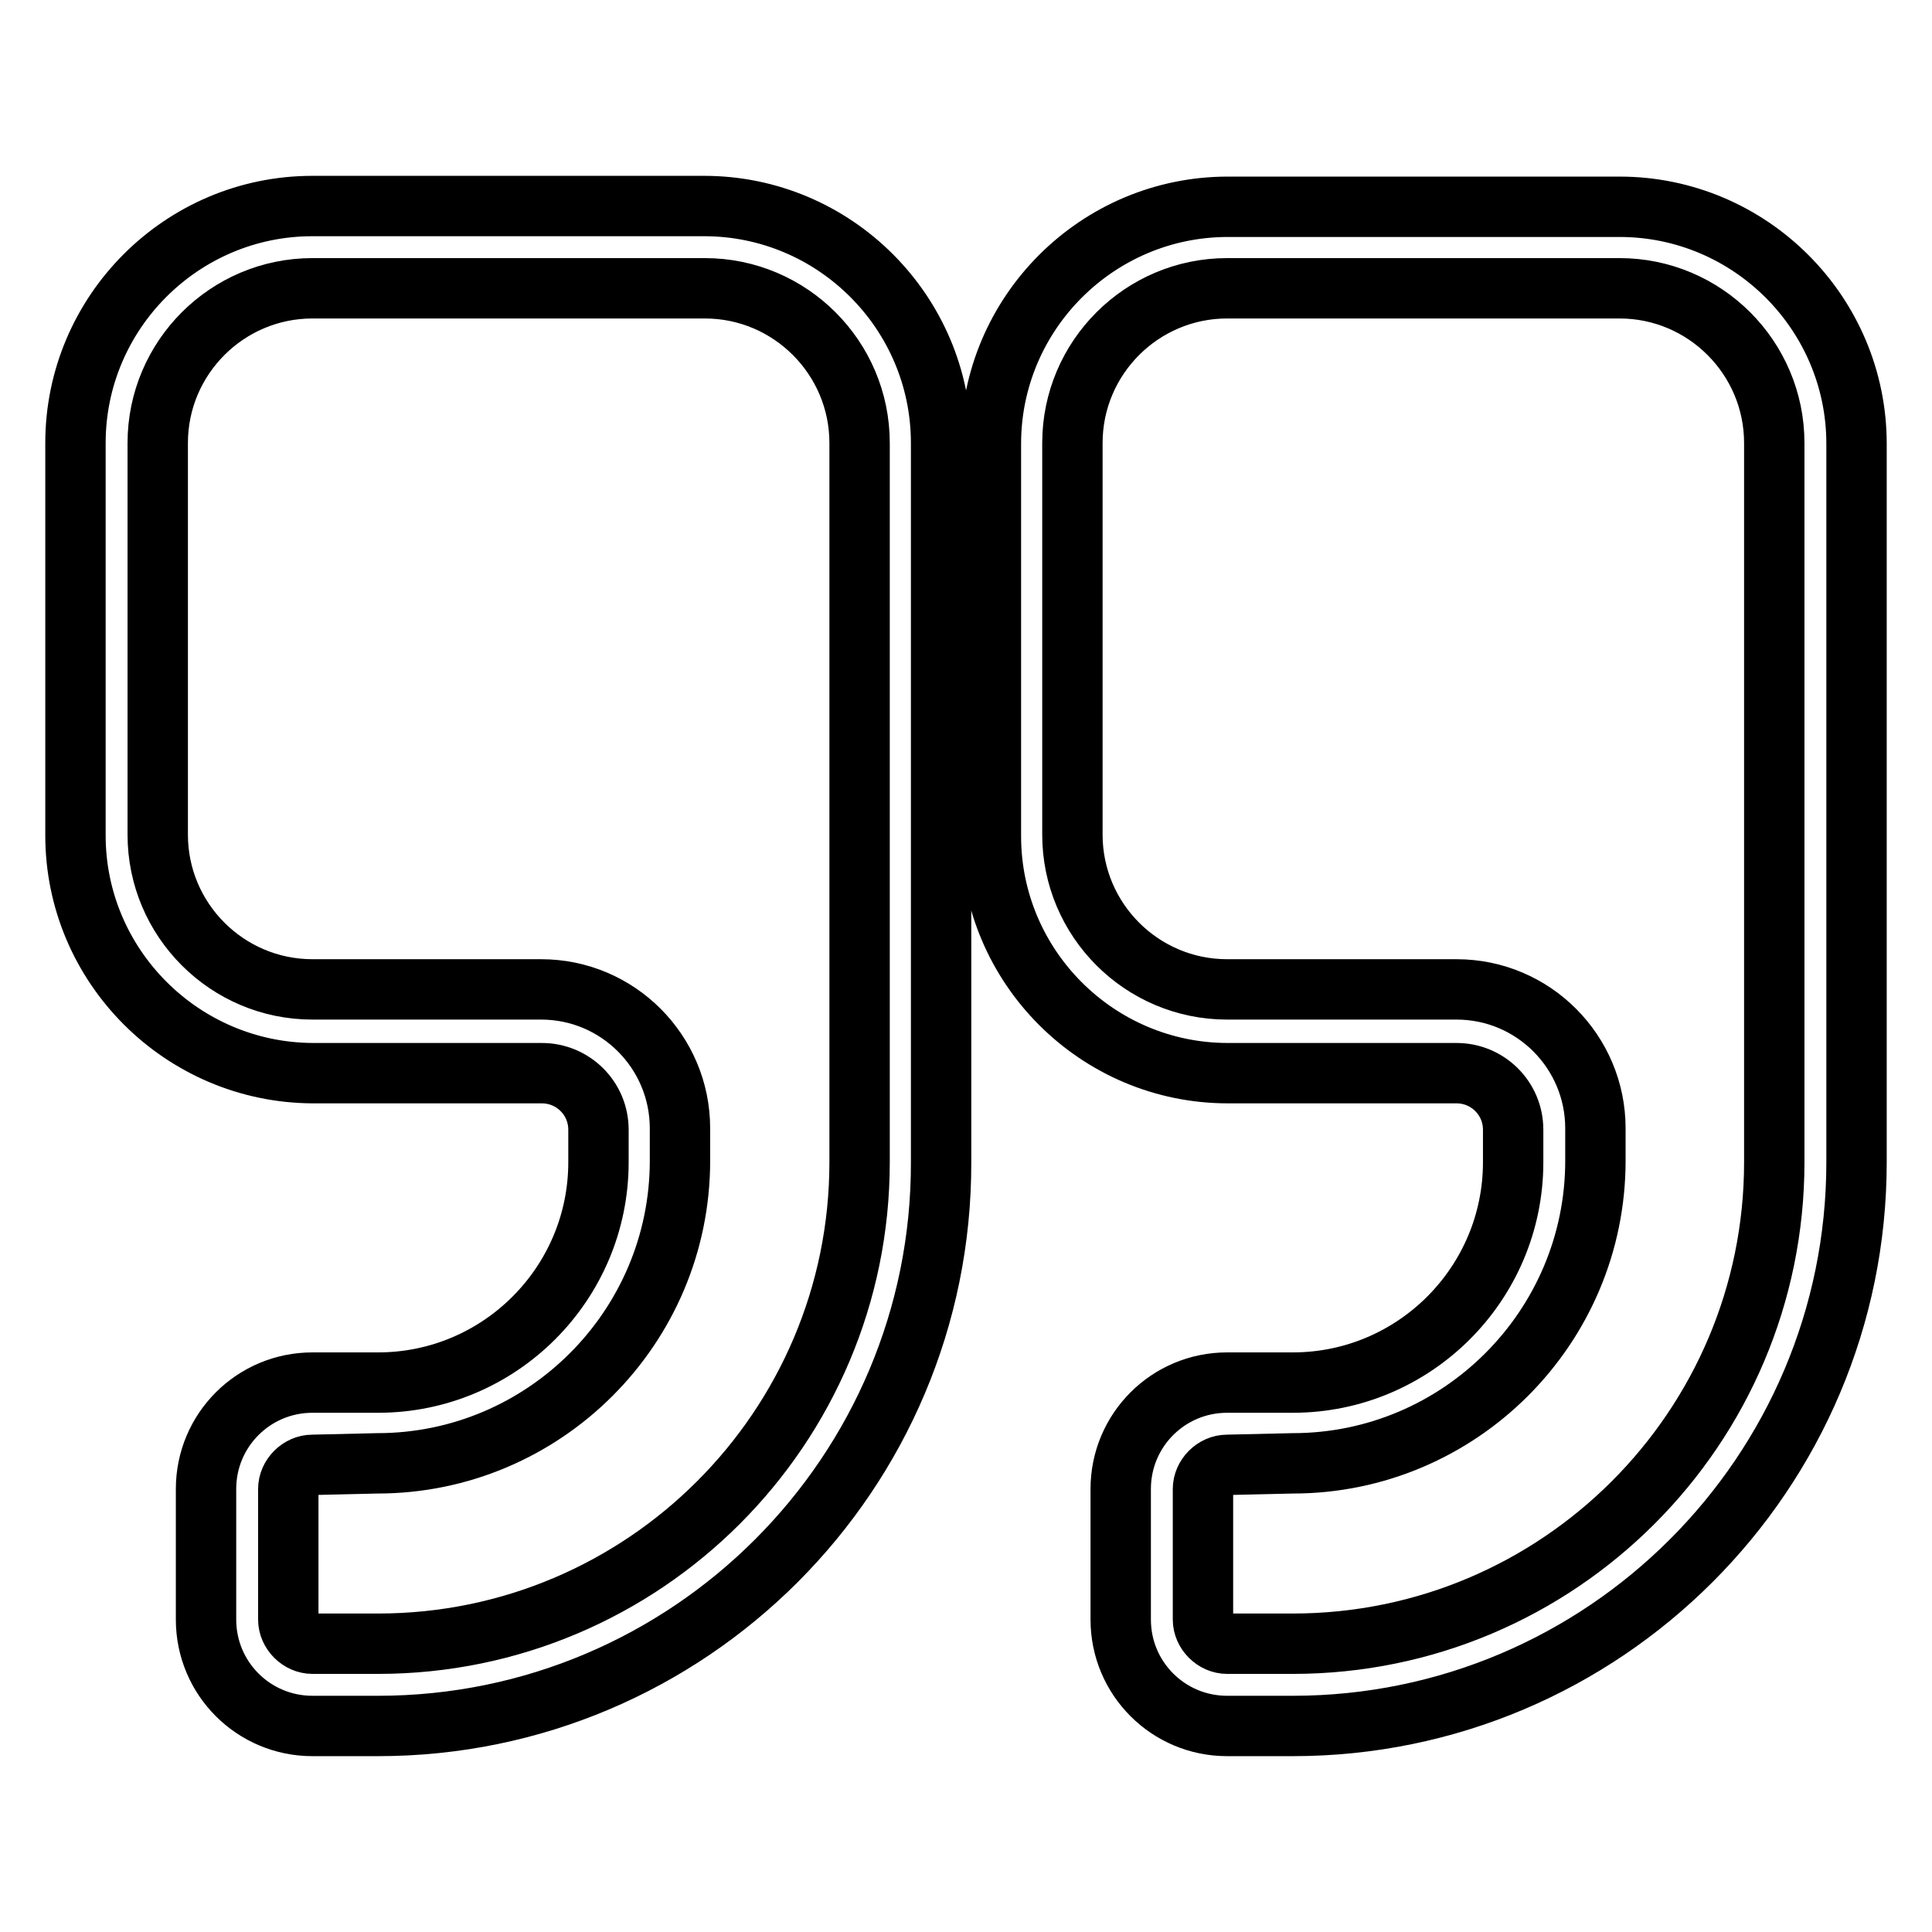 <?xml version="1.0" encoding="utf-8"?>
<!-- Svg Vector Icons : http://www.onlinewebfonts.com/icon -->
<!DOCTYPE svg PUBLIC "-//W3C//DTD SVG 1.1//EN" "http://www.w3.org/Graphics/SVG/1.1/DTD/svg11.dtd">
<svg version="1.1" xmlns="http://www.w3.org/2000/svg" xmlns:xlink="http://www.w3.org/1999/xlink" x="0px" y="0px" viewBox="0 0 256 256" enable-background="new 0 0 256 256" xml:space="preserve">
<g> <path stroke-width="8" fill-opacity="0" stroke="#000000"  d="M171.3,228.7h-8.7c-7.8,0-14.1-6.3-14.1-14.1v-17.3c0-7.8,6.3-14.1,14.1-14.1h8.7 c16.1,0,29.2-13.1,29.2-29.2v-4.3c0-4.2-3.4-7.5-7.5-7.5h-30.3c-17.3,0-31.4-14.1-31.4-31.4v-52c0-17.3,14.1-31.4,31.4-31.4h51.9 c17.3,0,31.4,14.1,31.4,31.4V154C246,195.2,212.5,228.7,171.3,228.7z M162.6,194.1c-1.7,0-3.2,1.5-3.2,3.2v17.3 c0,1.7,1.5,3.2,3.2,3.2h8.7c35.2,0,63.8-28.6,63.8-63.8V58.7c0-11.3-9.2-20.5-20.5-20.5h-52c-11.3,0-20.5,9.2-20.5,20.5v51.9 c0,11.3,9.2,20.5,20.5,20.5H193c10.2,0,18.4,8.3,18.4,18.4v4.3c0,22.1-18,40.1-40.1,40.1L162.6,194.1L162.6,194.1z M50.1,228.7 h-8.7c-7.8,0-14.1-6.3-14.1-14.1v-17.3c0-7.8,6.3-14.1,14.1-14.1h8.7c16.1,0,29.2-13.1,29.2-29.2v-4.3c0-4.2-3.4-7.5-7.5-7.5H41.4 C24.1,142.1,10,128,10,110.7v-52c0-17.3,14.1-31.4,31.4-31.4h51.9c17.3,0,31.4,14.1,31.4,31.4V154 C124.8,195.2,91.3,228.7,50.1,228.7z M41.4,194.1c-1.7,0-3.2,1.5-3.2,3.2v17.3c0,1.7,1.5,3.2,3.2,3.2h8.7 c35.2,0,63.8-28.6,63.8-63.8V58.7c0-11.3-9.2-20.5-20.5-20.5h-52c-11.3,0-20.5,9.2-20.5,20.5v51.9c0,11.3,9.2,20.5,20.5,20.5h30.3 c10.2,0,18.4,8.3,18.4,18.4v4.3c0,22.1-18,40.1-40.1,40.1L41.4,194.1L41.4,194.1z"/></g>
</svg>